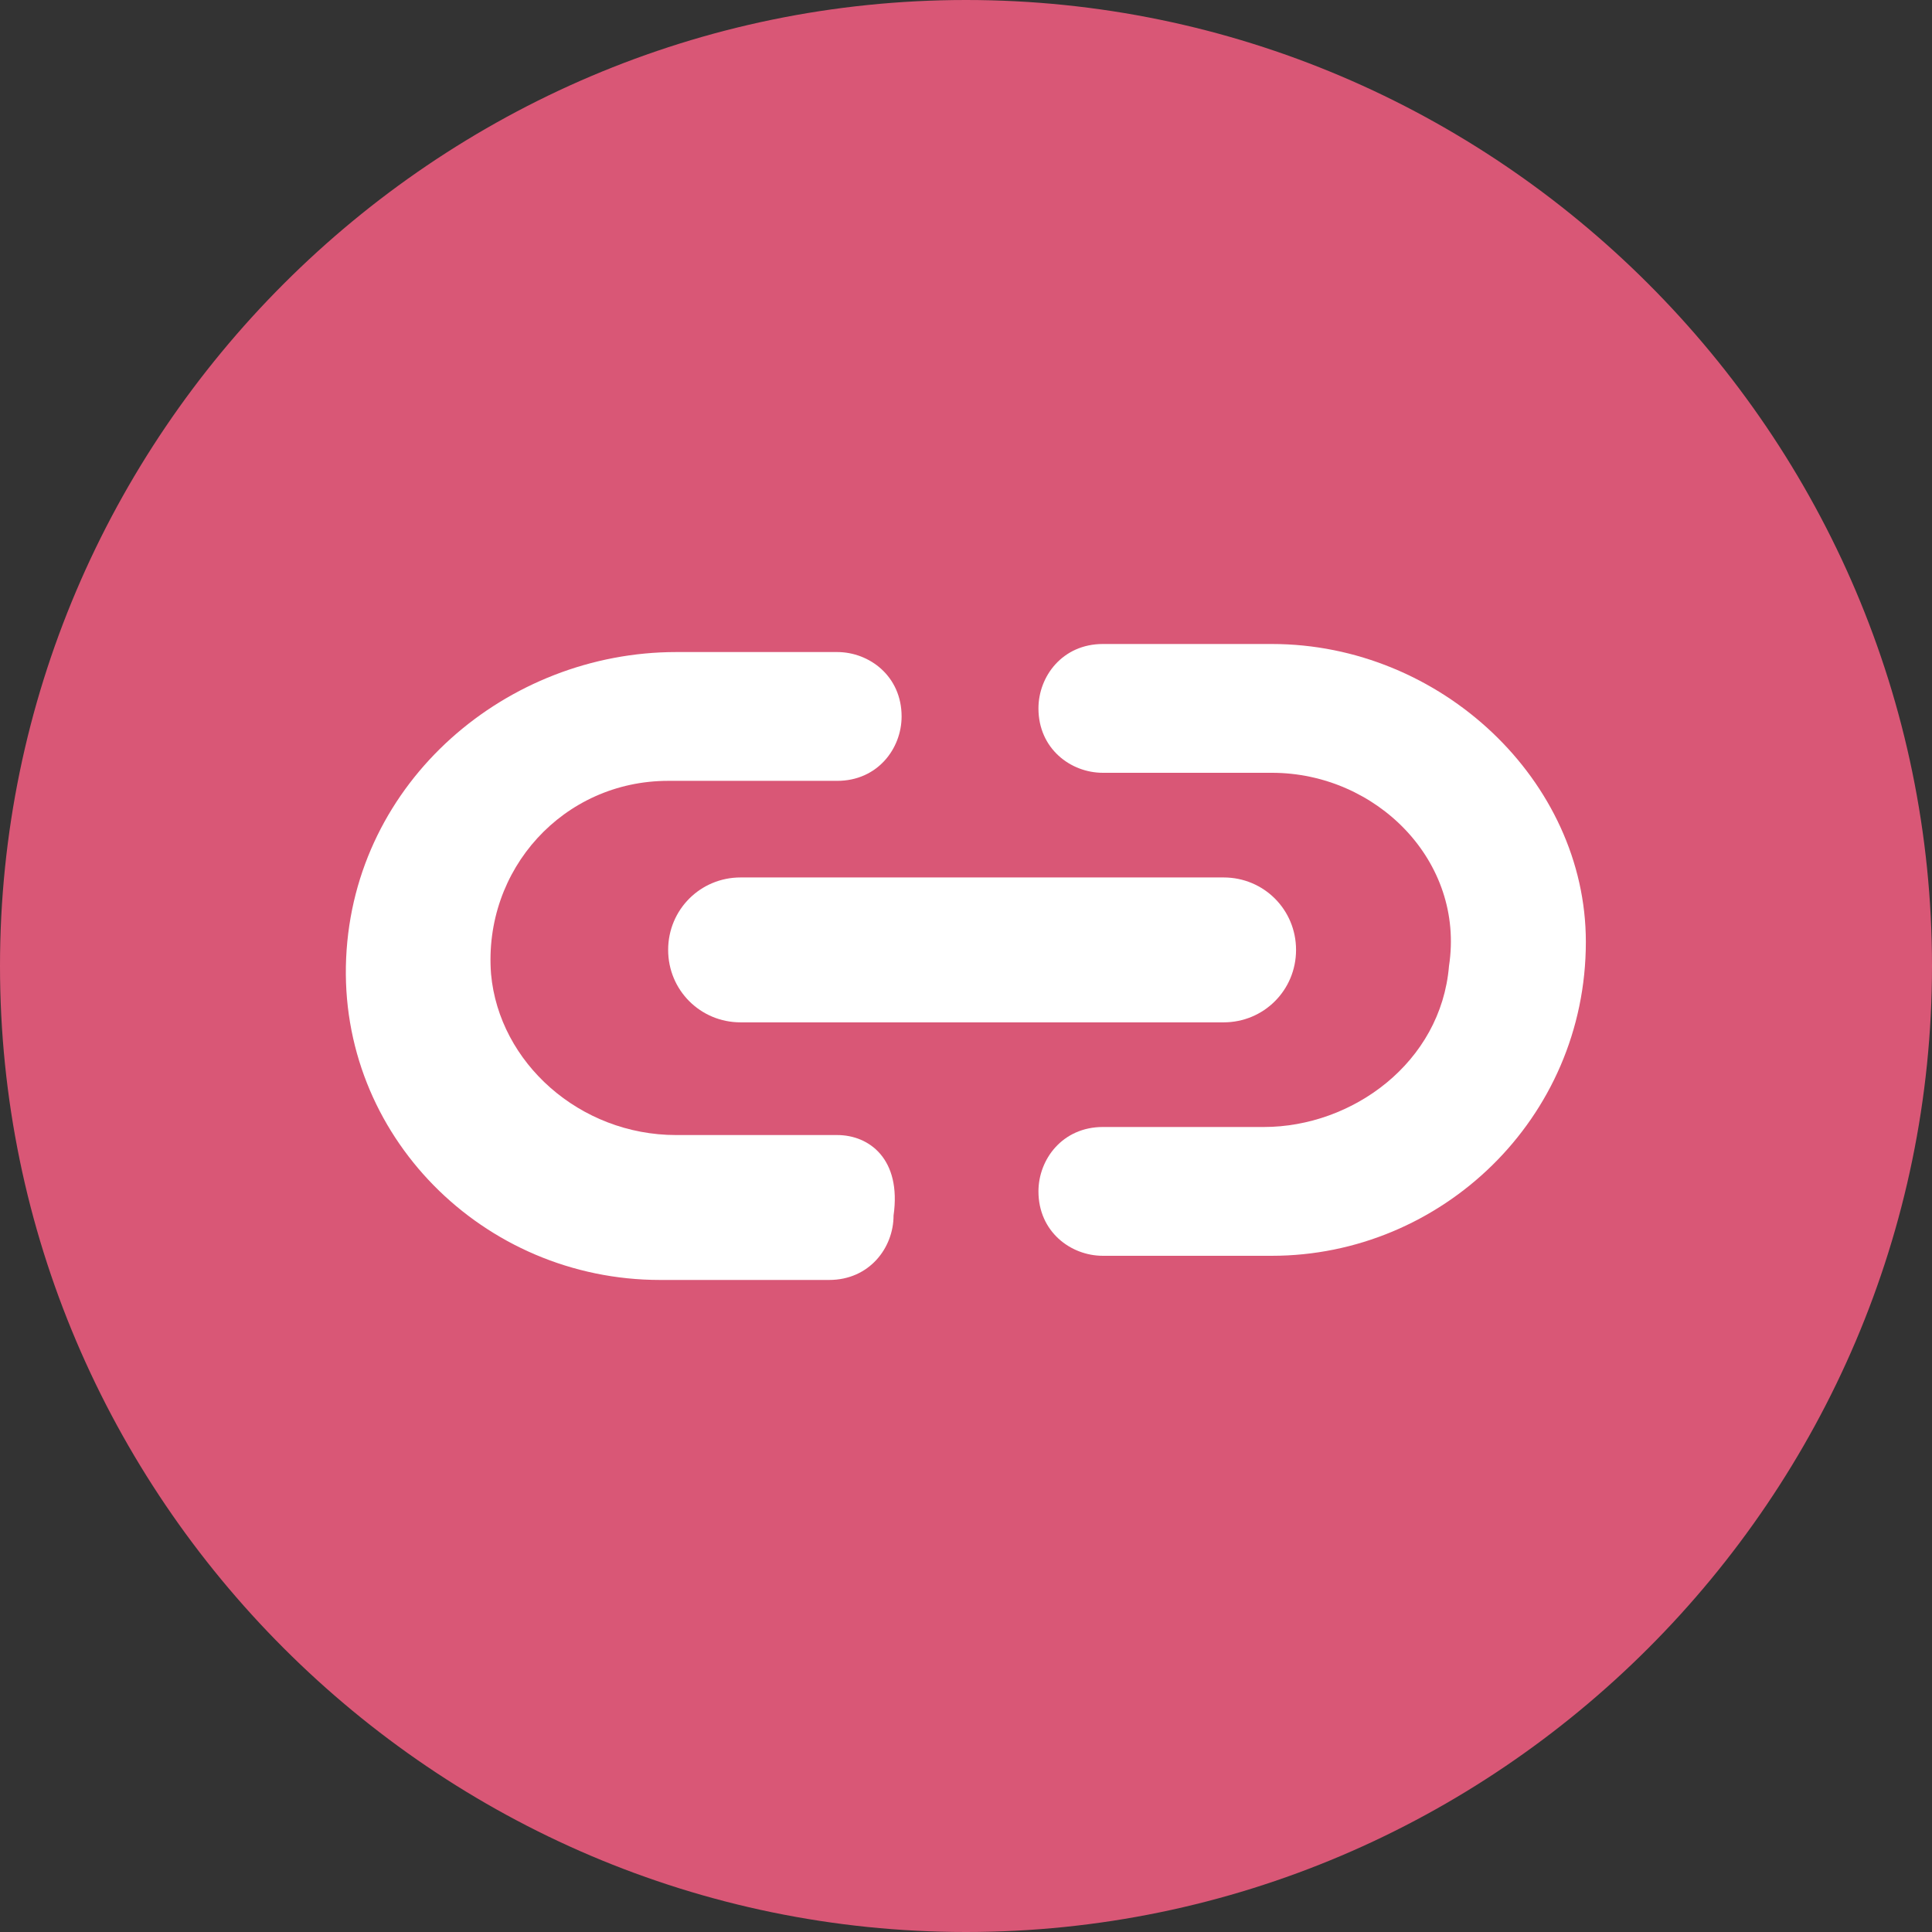 <?xml version="1.0" encoding="utf-8"?>
<!-- Generator: Adobe Illustrator 26.0.3, SVG Export Plug-In . SVG Version: 6.00 Build 0)  -->
<svg version="1.1" id="Layer_1" xmlns="http://www.w3.org/2000/svg" xmlns:xlink="http://www.w3.org/1999/xlink" x="0px" y="0px"
	 viewBox="0 0 24 24" style="enable-background:new 0 0 24 24;" xml:space="preserve">
<rect x="0" y="0" width="24" height="24" fill="#333333" stroke="none"/>
<style type="text/css">
	.st0{fill:#D95776;}
	.st1{fill:#FFFFFF;}
</style>
<path class="st0" d="M12,0C5.4,0,0,5.4,0,12s5.4,12,12,12s12-5.4,12-12S18.6,0,12,0z"/>
<g>
	<path class="st1" d="M10.4,14.1l-2,0c-1.2,0-2.2-0.9-2.3-2c-0.1-1.3,0.9-2.4,2.2-2.4h2.1c0.5,0,0.8-0.4,0.8-0.8
		c0-0.5-0.4-0.8-0.8-0.8h-2c-2.1,0-4,1.6-4.1,3.8c-0.1,2.2,1.7,4,3.9,4h2.1c0.5,0,0.8-0.4,0.8-0.8C11.2,14.4,10.8,14.1,10.4,14.1z"
		/>
	<path class="st1" d="M15.8,8l-2.1,0c-0.5,0-0.8,0.4-0.8,0.8c0,0.5,0.4,0.8,0.8,0.8l2.1,0c1.3,0,2.4,1.1,2.2,2.4
		c-0.1,1.2-1.2,2-2.3,2l-2,0c-0.5,0-0.8,0.4-0.8,0.8c0,0.5,0.4,0.8,0.8,0.8l2.1,0c2.1,0,3.9-1.7,3.9-3.9C19.7,9.7,17.9,8,15.8,8z"/>
	<path class="st1" d="M8.3,11.8c0,0.5,0.4,0.9,0.9,0.9h6c0.5,0,0.9-0.4,0.9-0.9c0-0.5-0.4-0.9-0.9-0.9h-6
		C8.7,10.9,8.3,11.3,8.3,11.8z"/>
</g>
</svg>
